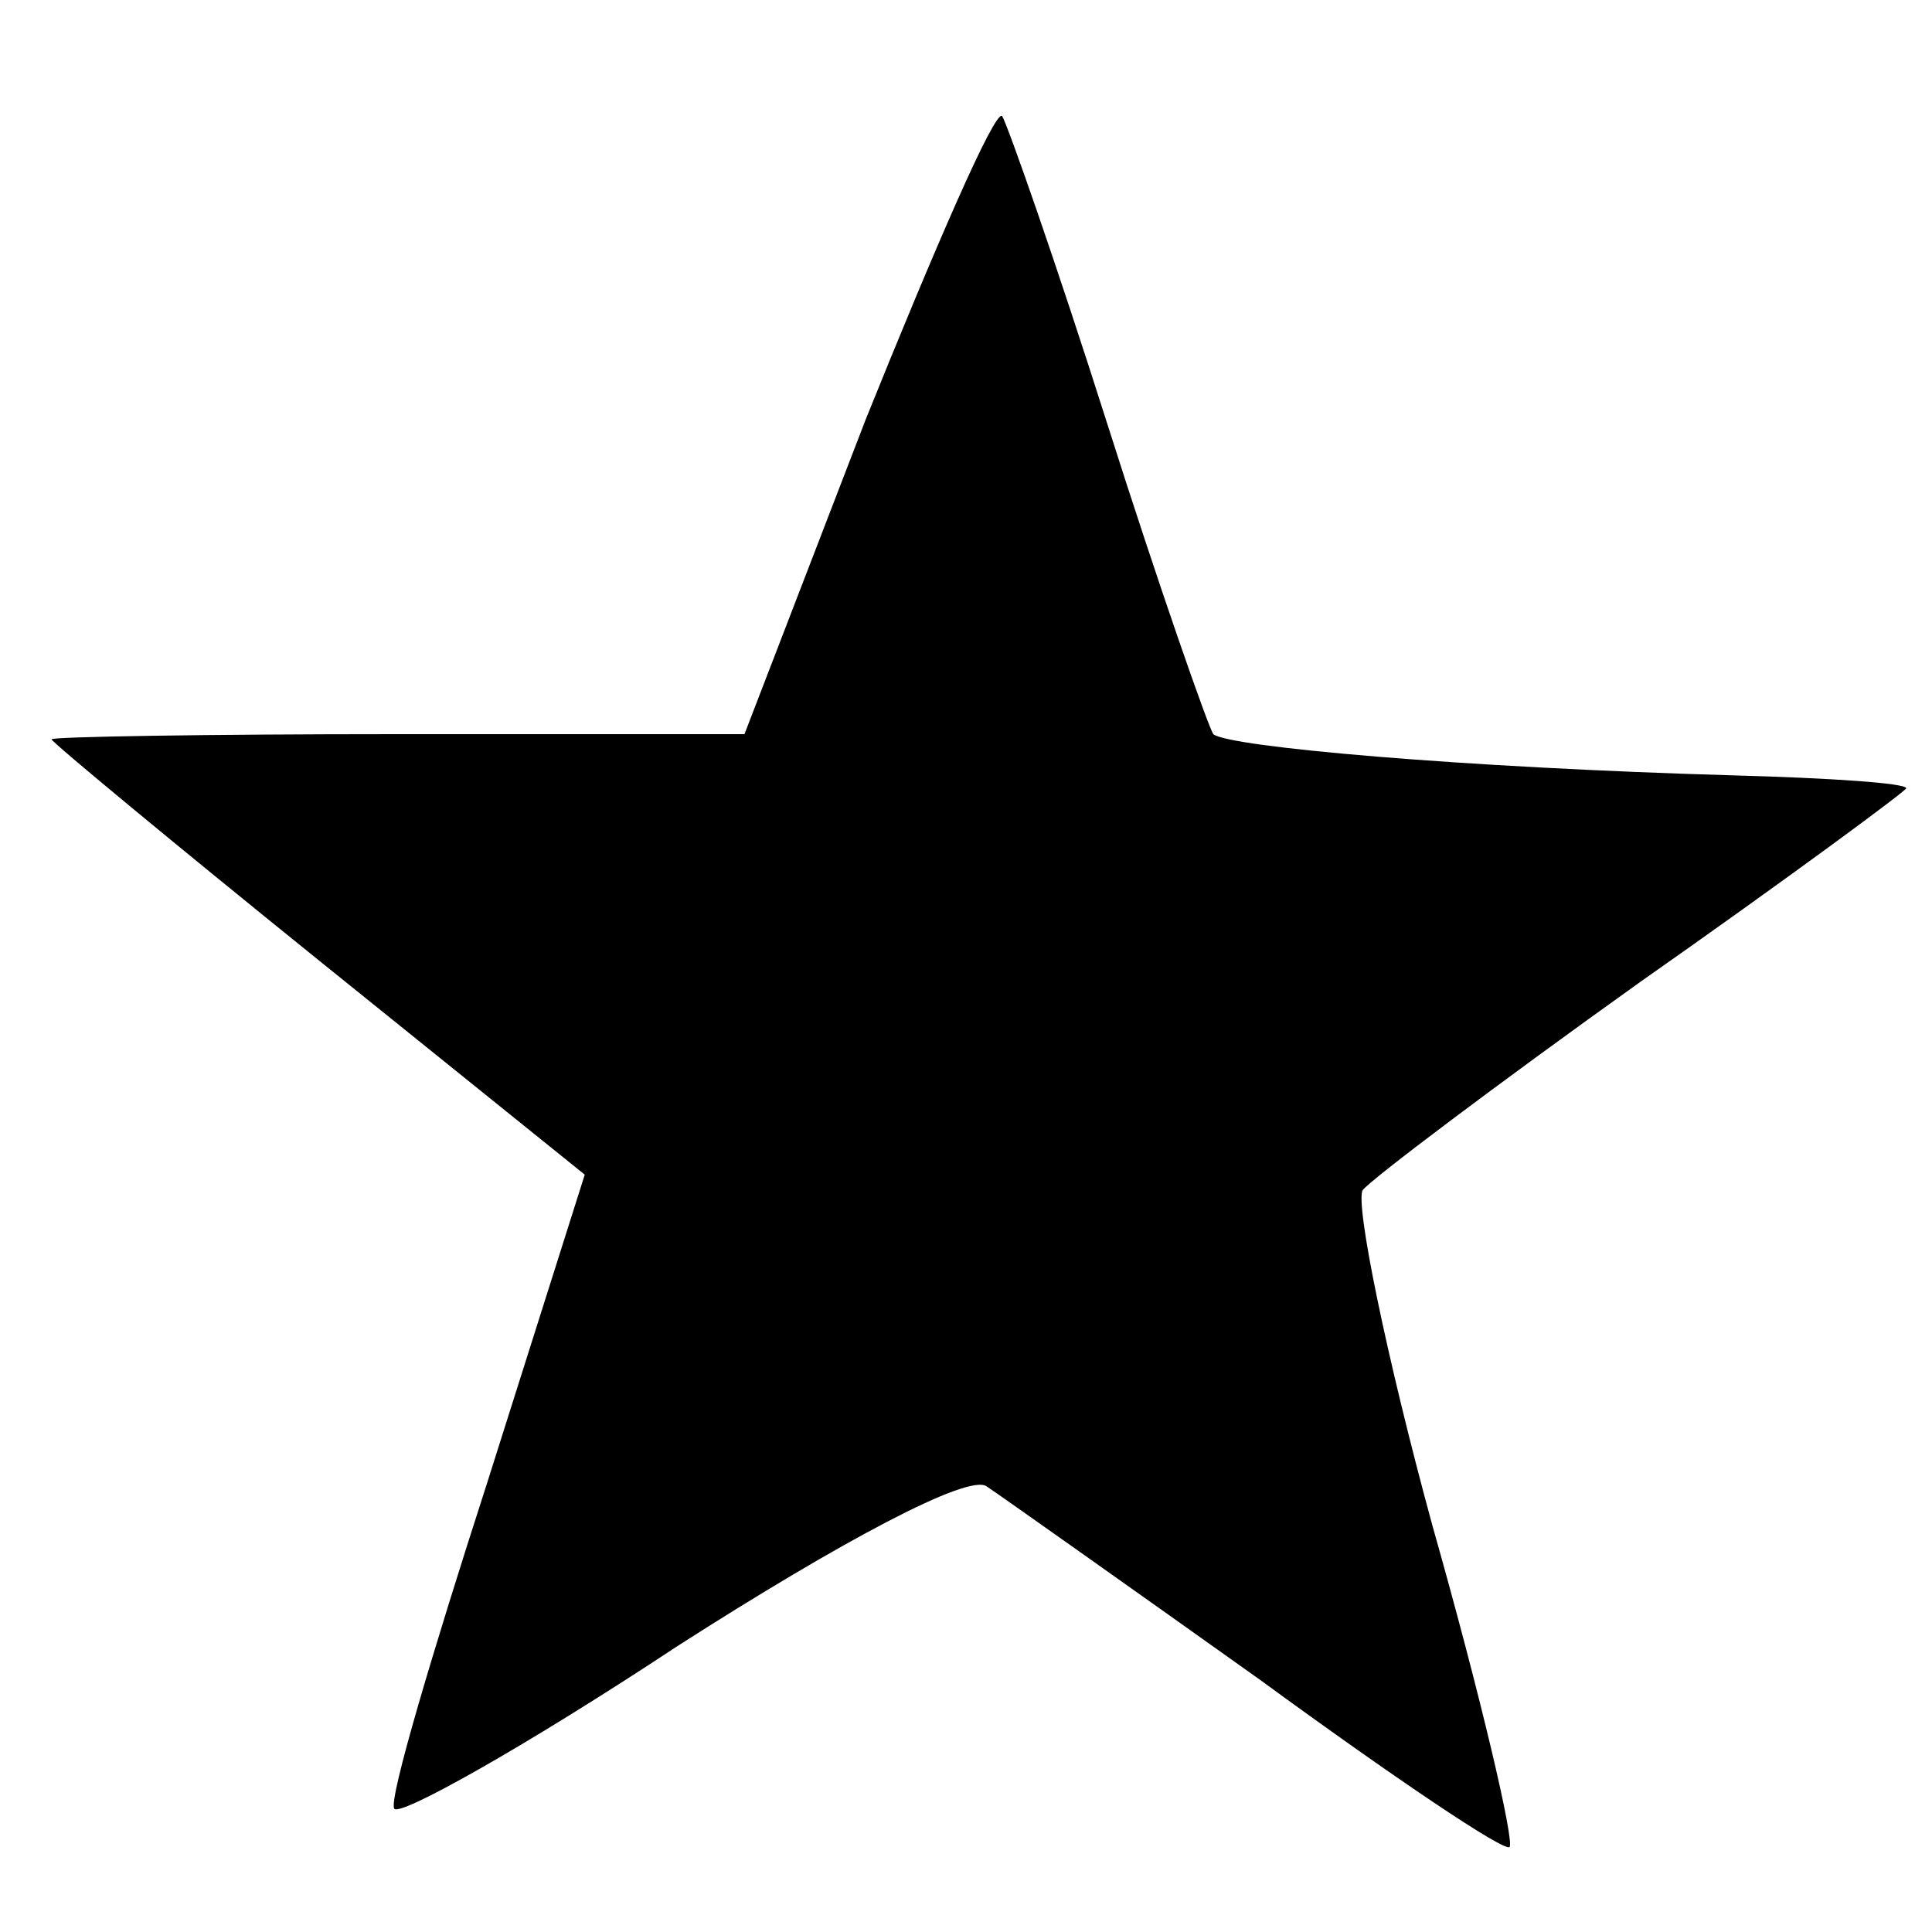 <?xml version="1.0" standalone="no"?>
<!DOCTYPE svg PUBLIC "-//W3C//DTD SVG 20010904//EN"
 "http://www.w3.org/TR/2001/REC-SVG-20010904/DTD/svg10.dtd">
<svg version="1.0" xmlns="http://www.w3.org/2000/svg"
 width="75pt" height="75pt" viewBox="0 0 75 75"
 preserveAspectRatio="xMidYMid meet">
<g transform="translate(0,75) scale(0.1,-0.1)"
fill="#000000" stroke="none">
<path d="M336 587 l-47 -122 -135 0 c-74 0 -134 -1 -134 -2 0 -1 47 -40 104
-86 l103 -83 -38 -120 c-21 -65 -38 -122 -36 -126 1 -4 51 24 110 63 64 41
113 67 120 62 6 -4 54 -38 106 -75 52 -38 95 -67 97 -65 2 2 -11 58 -30 125
-18 66 -30 125 -27 130 3 4 52 41 108 81 57 40 103 74 103 75 0 2 -30 4 -67 5
-105 3 -196 11 -202 16 -2 3 -21 57 -41 120 -20 63 -39 117 -41 120 -3 2 -26
-51 -53 -118z"/>
</g>
</svg>
